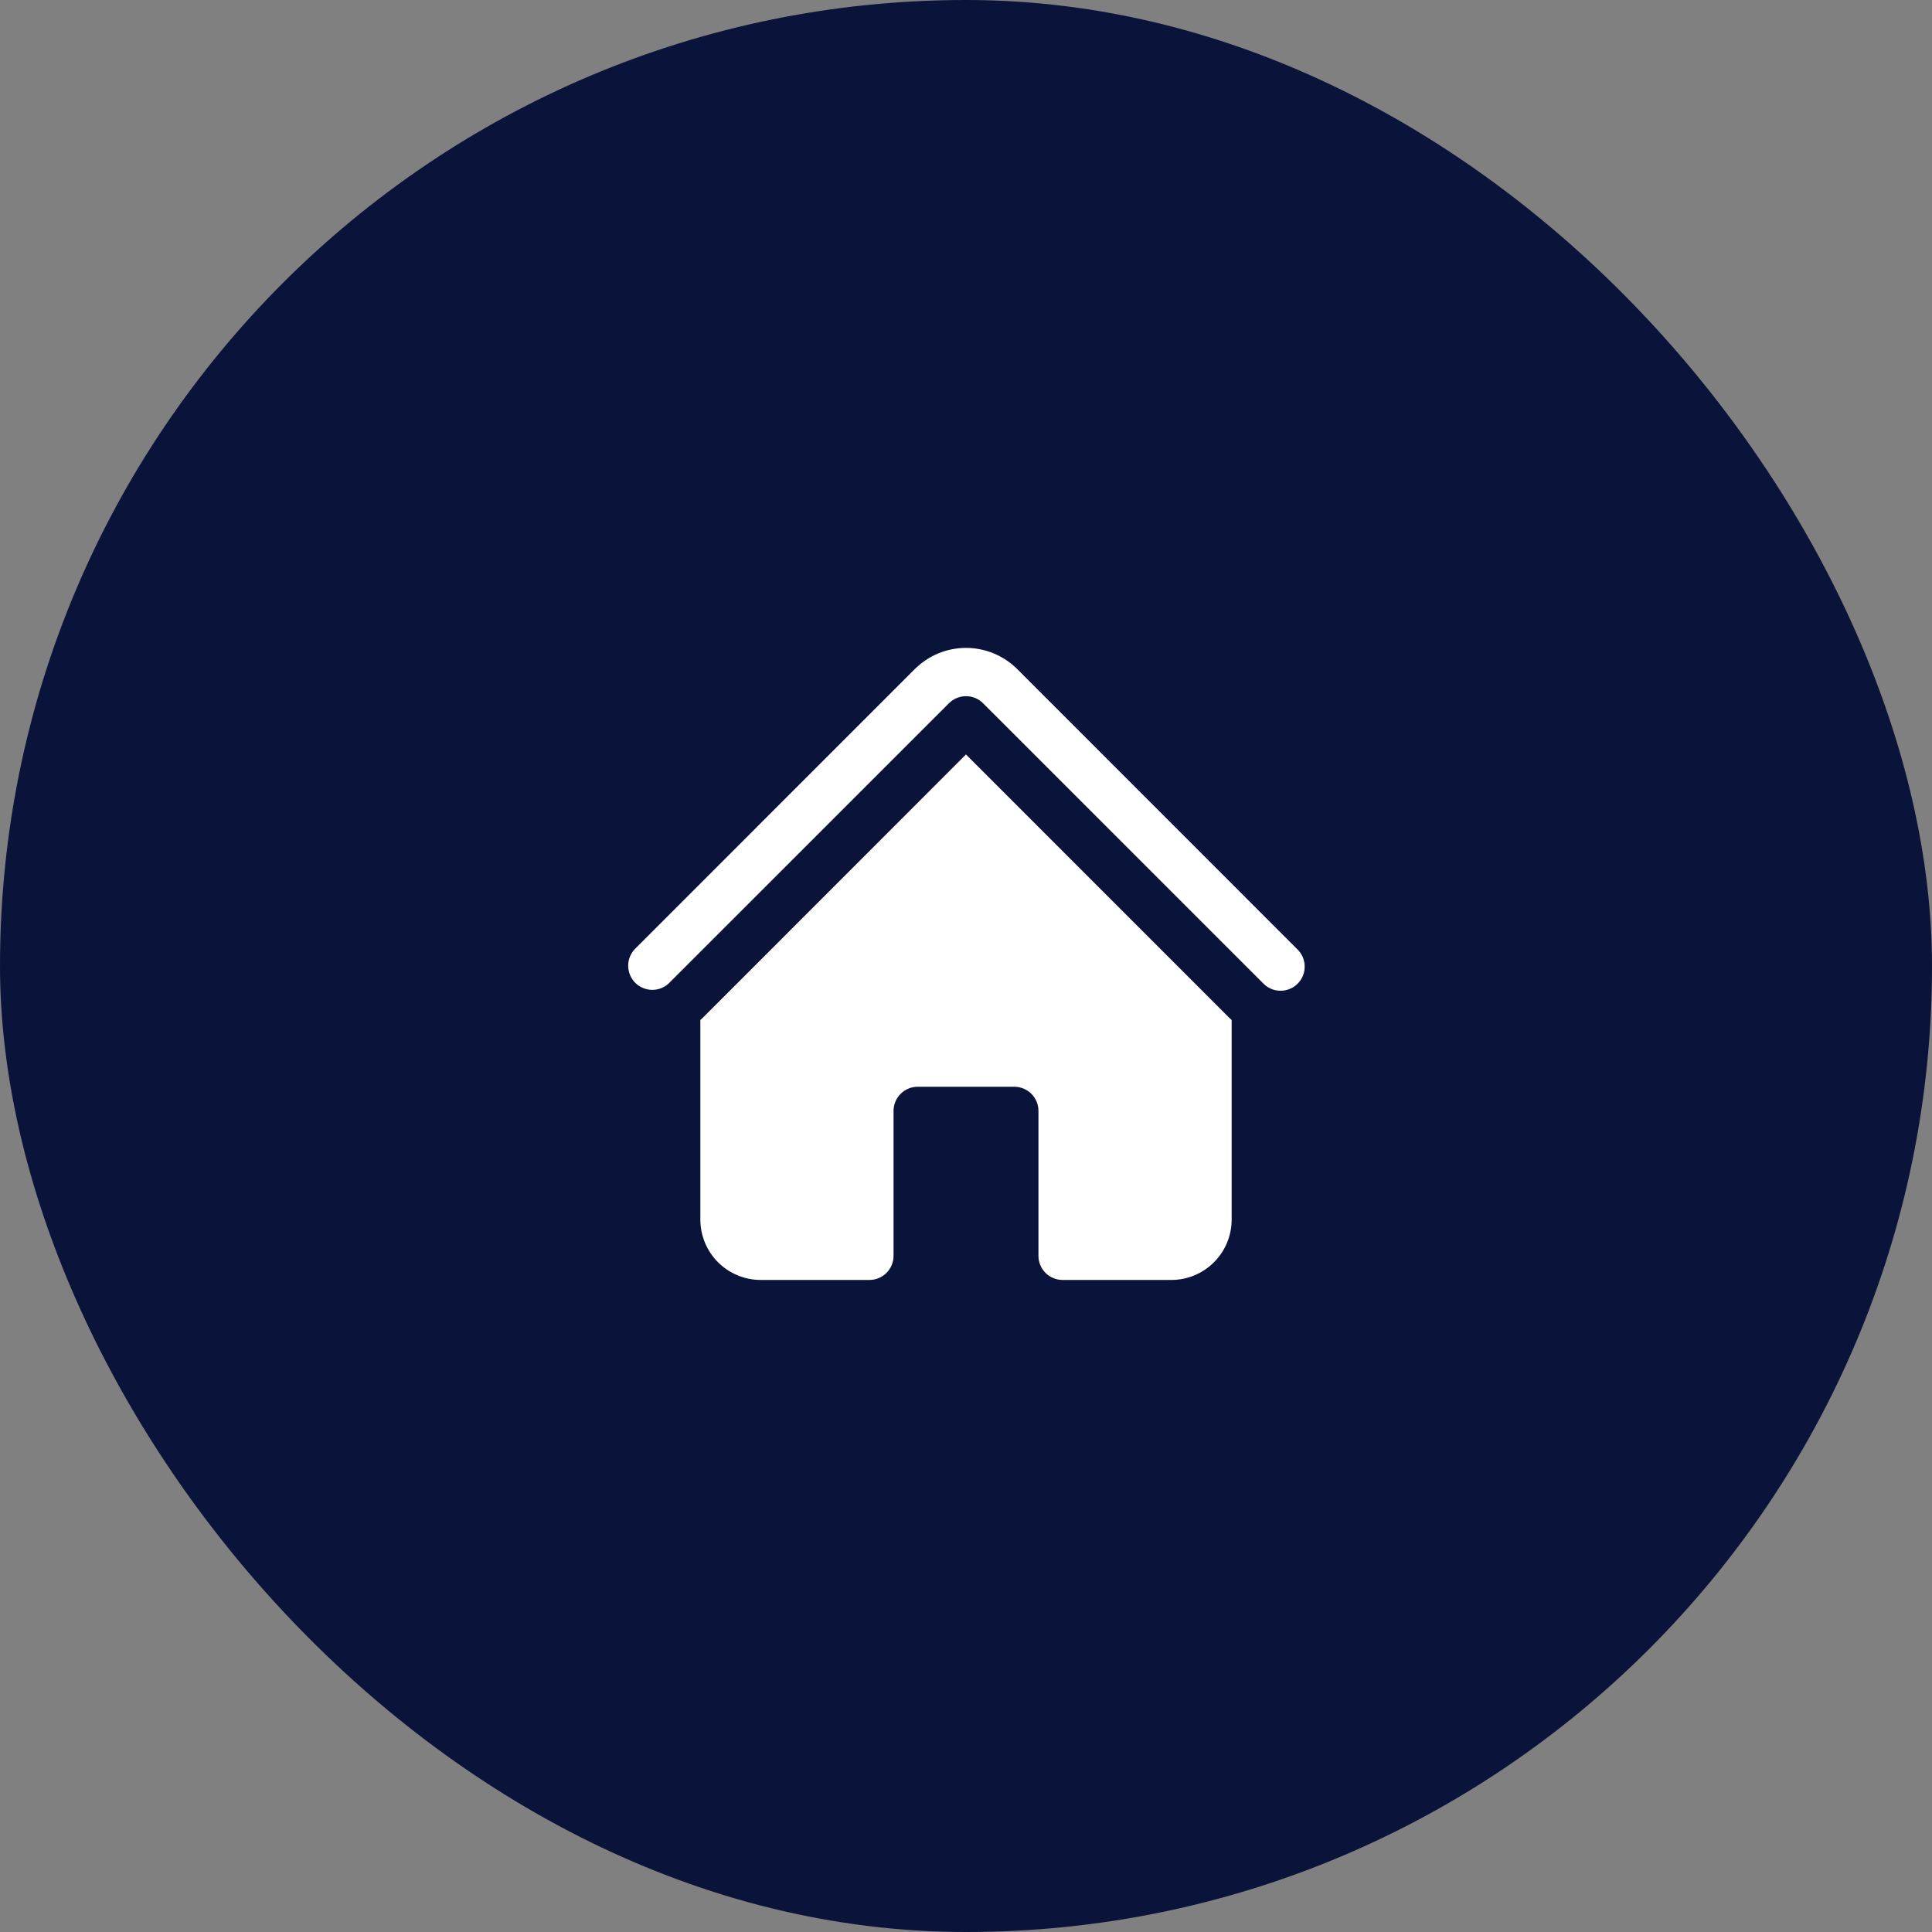 <svg width="40" height="40" viewBox="0 0 40 40" fill="none" xmlns="http://www.w3.org/2000/svg">
<rect x="0" y="0" width="40" height="40" fill="#808080" stroke="none"/>
<rect width="40" height="40" rx="20" fill="#0A1339"/>
<path d="M19.647 14.56C19.741 14.466 19.868 14.414 20 14.414C20.133 14.414 20.26 14.466 20.353 14.56L26.147 20.353C26.192 20.402 26.248 20.442 26.309 20.469C26.37 20.497 26.437 20.511 26.504 20.512C26.571 20.514 26.637 20.501 26.7 20.476C26.762 20.451 26.819 20.414 26.866 20.366C26.914 20.319 26.951 20.262 26.976 20.2C27.001 20.137 27.014 20.071 27.012 20.004C27.011 19.937 26.997 19.87 26.969 19.809C26.942 19.748 26.902 19.692 26.853 19.647L21.061 13.853C20.921 13.714 20.756 13.604 20.574 13.528C20.392 13.453 20.197 13.414 20 13.414C19.803 13.414 19.608 13.453 19.426 13.528C19.244 13.604 19.079 13.714 18.939 13.853L13.146 19.647C13.055 19.741 13.005 19.867 13.006 19.998C13.007 20.13 13.06 20.255 13.152 20.348C13.245 20.44 13.371 20.493 13.502 20.494C13.633 20.495 13.759 20.445 13.853 20.353L19.647 14.56Z" fill="white"/>
<path d="M20 15.621L25.439 21.061C25.459 21.081 25.479 21.099 25.5 21.118V25.25C25.5 25.94 24.94 26.5 24.25 26.5H22C21.867 26.5 21.74 26.447 21.646 26.354C21.553 26.26 21.5 26.133 21.5 26V23C21.5 22.867 21.447 22.74 21.354 22.647C21.26 22.553 21.133 22.5 21 22.5H19C18.867 22.5 18.74 22.553 18.646 22.647C18.553 22.74 18.5 22.867 18.5 23V26C18.5 26.133 18.447 26.26 18.354 26.354C18.26 26.447 18.133 26.5 18 26.5H15.75C15.418 26.5 15.101 26.368 14.866 26.134C14.632 25.9 14.5 25.582 14.5 25.25V21.118C14.521 21.1 14.541 21.08 14.561 21.061L20 15.62V15.621Z" fill="white"/>
</svg>
